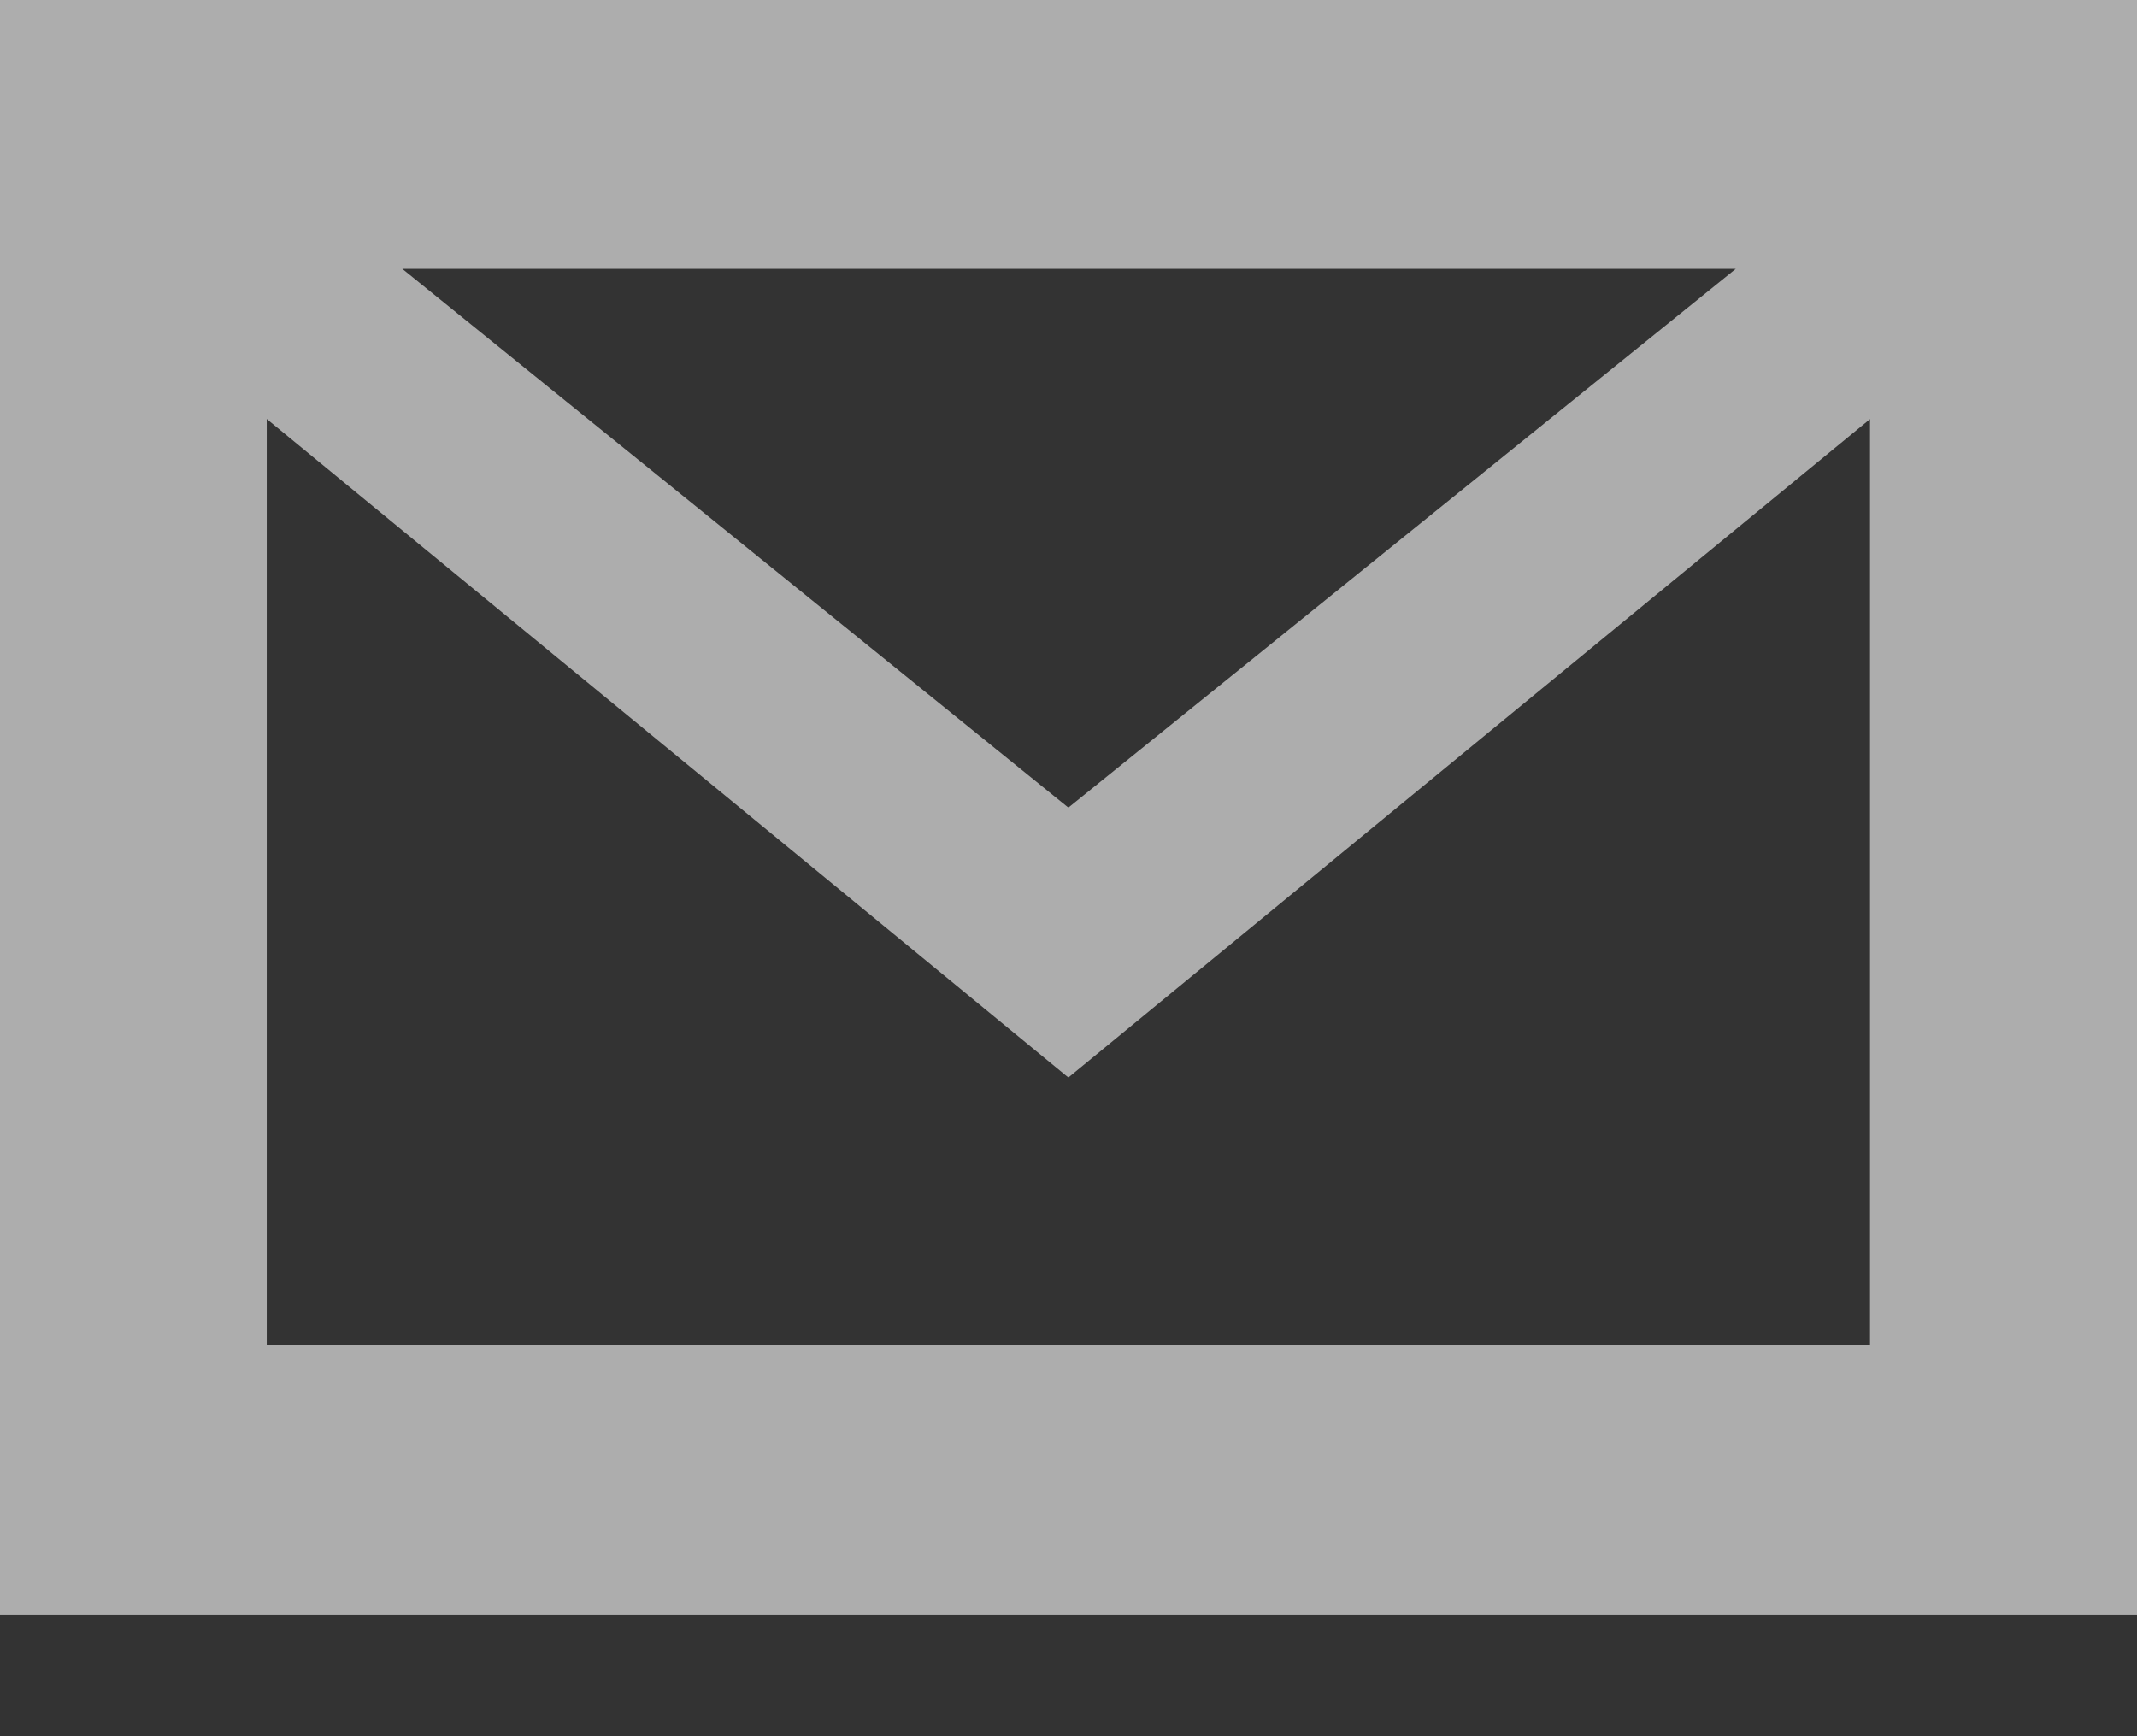 <?xml version="1.0" encoding="UTF-8"?>
<svg width="16px" height="13px" viewBox="0 0 16 13" version="1.1" xmlns="http://www.w3.org/2000/svg" xmlns:xlink="http://www.w3.org/1999/xlink">
    <rect x="0" y="0" width="16" height="13" fill="#333333" stroke="none"/>
    <title>ic_邮箱</title>
    <g id="商城页面-1024【修改1114】" stroke="none" stroke-width="1" fill="none" fill-rule="evenodd" opacity="0.6">
        <g id="1-1小紫商城_首页" transform="translate(-360, -2627)" fill="#FFFFFF" fill-rule="nonzero">
            <g id="编组-40" transform="translate(0, 2340)">
                <g id="网页底部" transform="translate(0, 110)">
                    <g id="网站底部内容" transform="translate(360, 30)">
                        <g id="编组-37" transform="translate(0, 142)">
                            <g id="编组" transform="translate(0, 5)">
                                <path d="M0,0 L0,12.089 L16,12.089 L16,0 L0,0 Z M12.996,2.013 L7.999,6.047 L3.012,2.013 L12.996,2.013 Z M1.997,10.07 L1.997,3.137 L7.999,8.068 L14.001,3.138 L14.001,10.07 L1.997,10.07 Z" id="ic_邮箱"></path>
                            </g>
                        </g>
                    </g>
                </g>
            </g>
        </g>
    </g>
</svg>